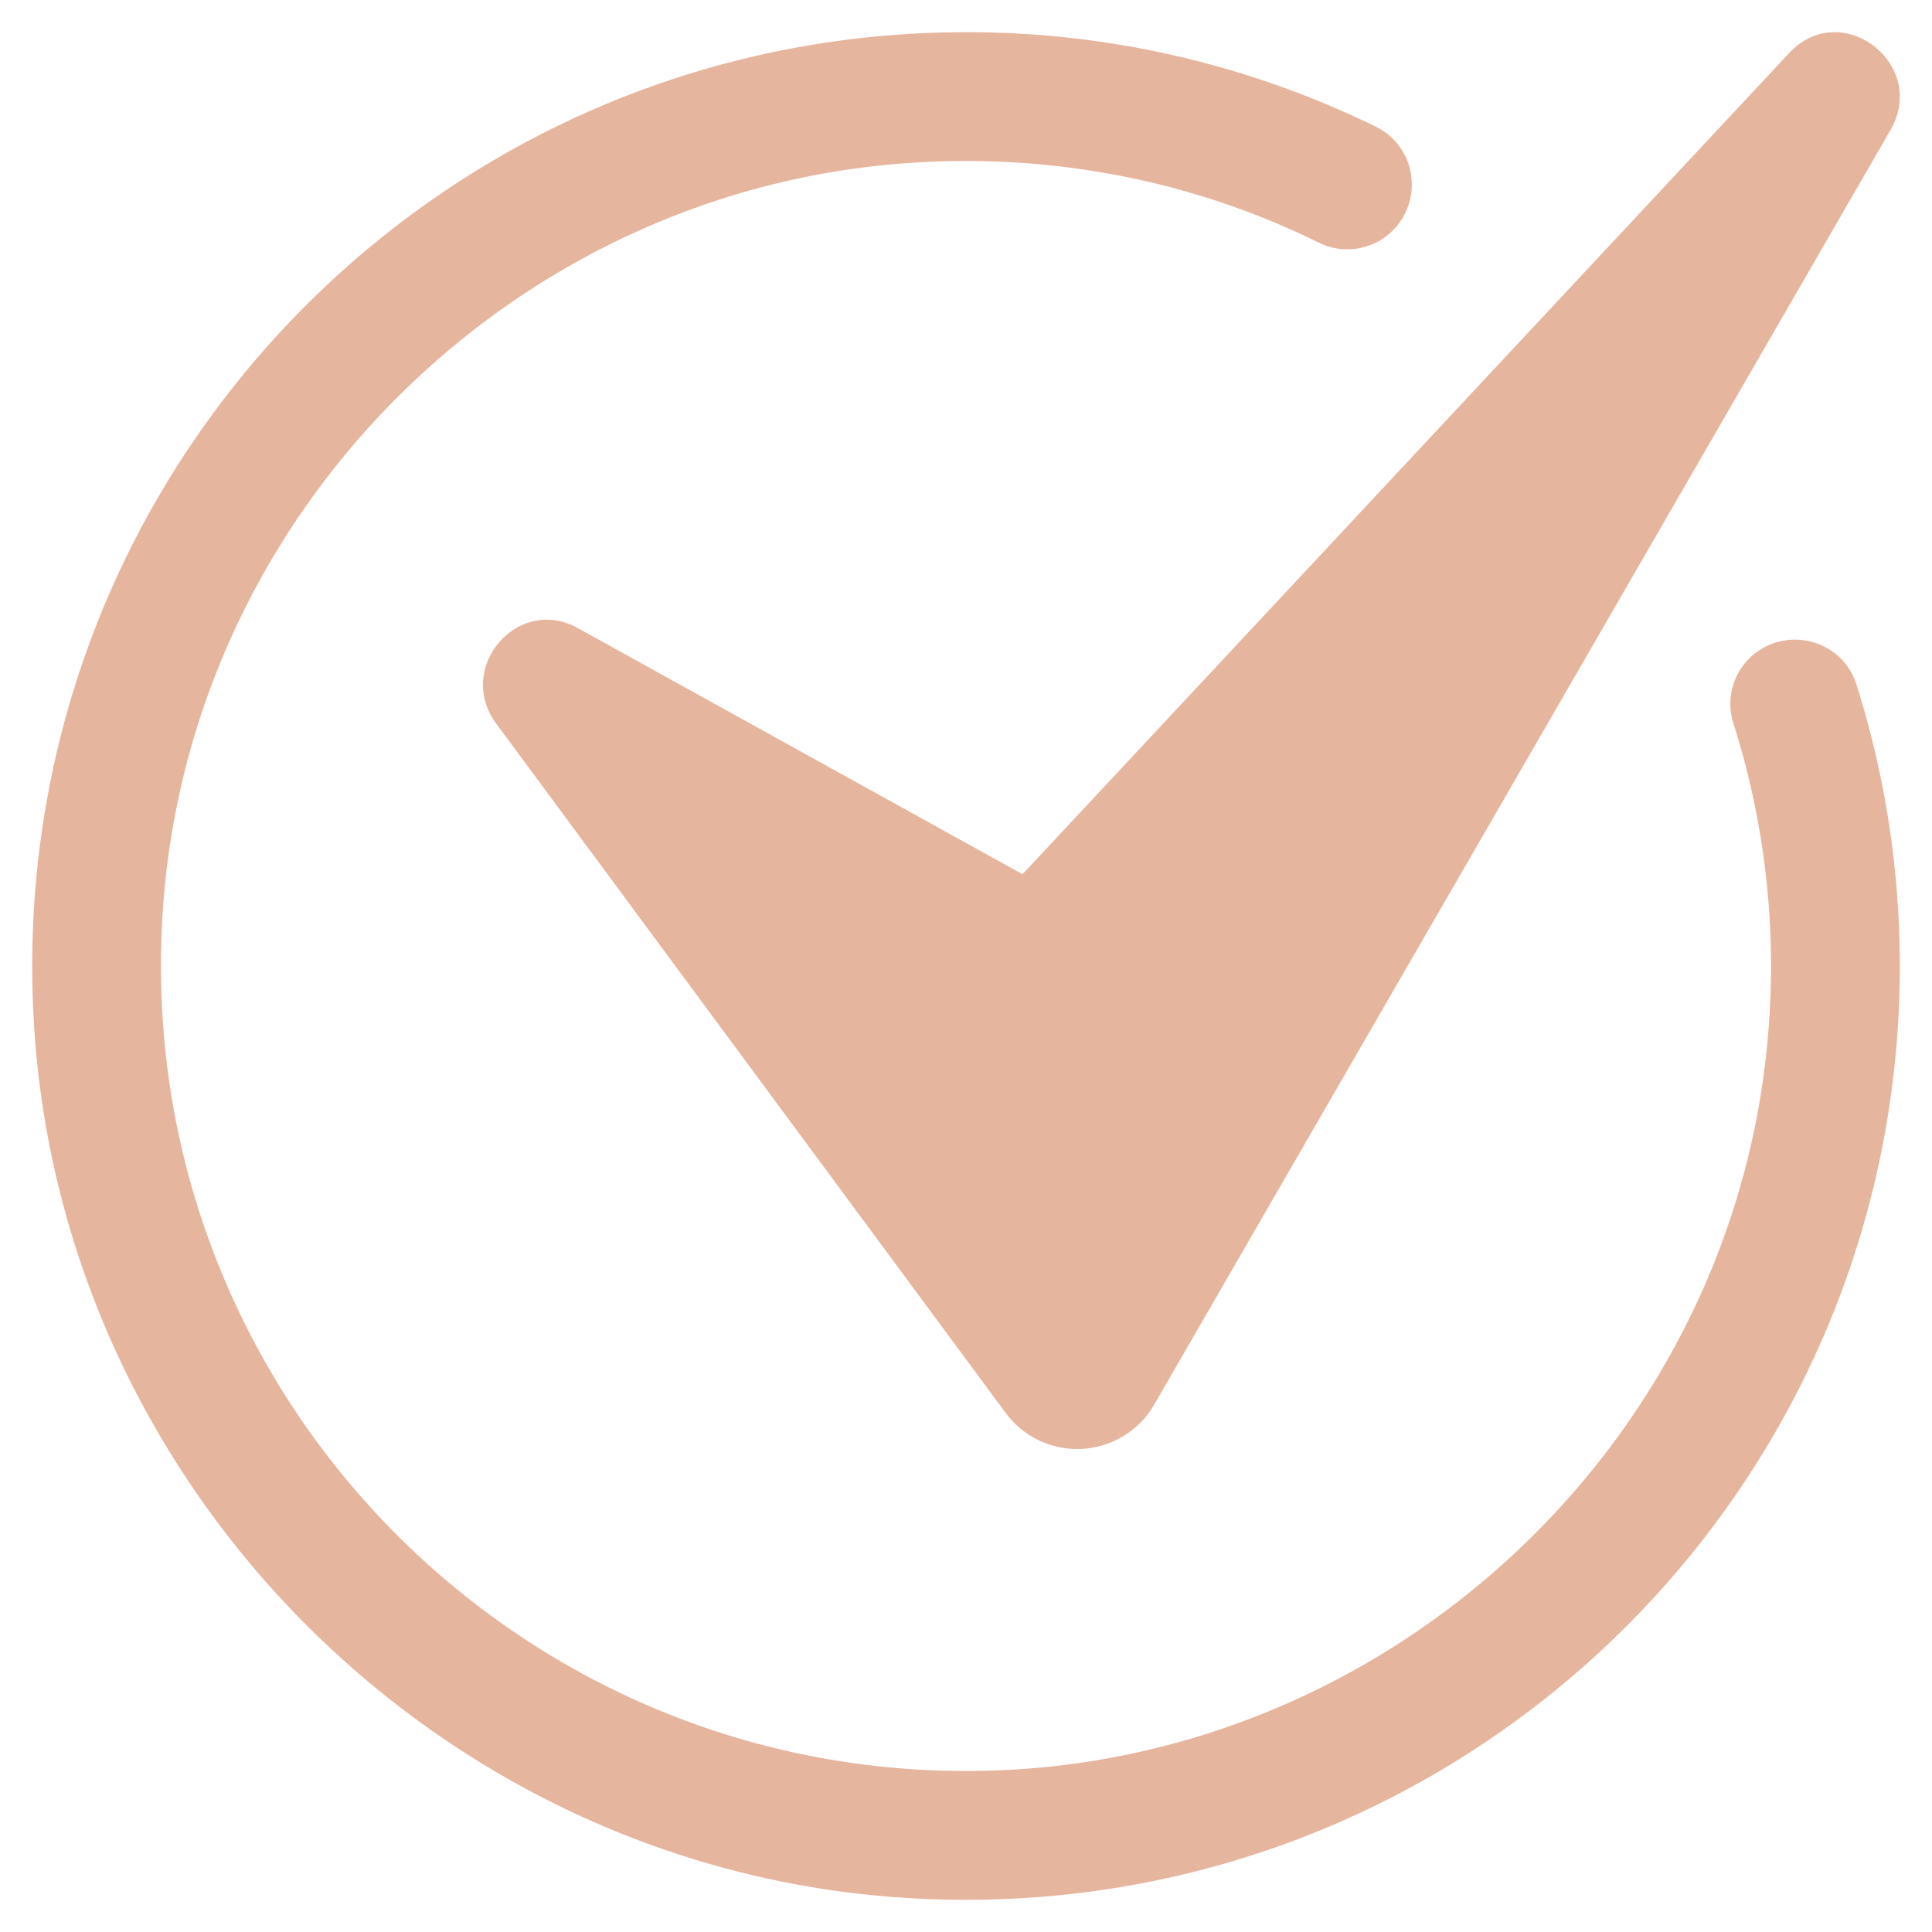 <?xml version="1.0" encoding="UTF-8"?> <svg xmlns="http://www.w3.org/2000/svg" xmlns:xlink="http://www.w3.org/1999/xlink" version="1.1" width="512" height="512" x="0" y="0" viewBox="0 0 60 60" style="enable-background:new 0 0 512 512" xml:space="preserve" class=""><g><path fill="#e6b59e" d="M59 30c0 16.632-13.99 29.987-30.848 28.943-14.444-.895-26.2-12.651-27.094-27.095C.013 14.99 13.368 1 30 1a28.85 28.85 0 0 1 12.74 2.941c1.031.506 1.409 1.79.84 2.788l-.004.007a1.998 1.998 0 0 1-2.626.796c-3.818-1.88-8.183-2.795-12.79-2.466-12.1.863-21.982 10.568-23.059 22.651-1.34 15.039 10.712 27.662 25.563 27.274 12.718-.332 23.334-10.418 24.265-23.106a24.863 24.863 0 0 0-1.099-9.429 1.985 1.985 0 0 1 1.012-2.378c1.094-.547 2.435 0 2.806 1.165A28.849 28.849 0 0 1 58.999 30z" opacity="1" data-original="#aee090" class=""></path><path fill="#e6b59e" d="m15.41 22.472 15.814 21.397a2.763 2.763 0 0 0 4.631-.266L58.707 4.045c1.19-2.06-1.525-4.131-3.144-2.397L31.755 27.15l-13.814-7.646c-1.867-1.033-3.807 1.241-2.531 2.968z" opacity="1" data-original="#6bb577" class=""></path></g></svg> 